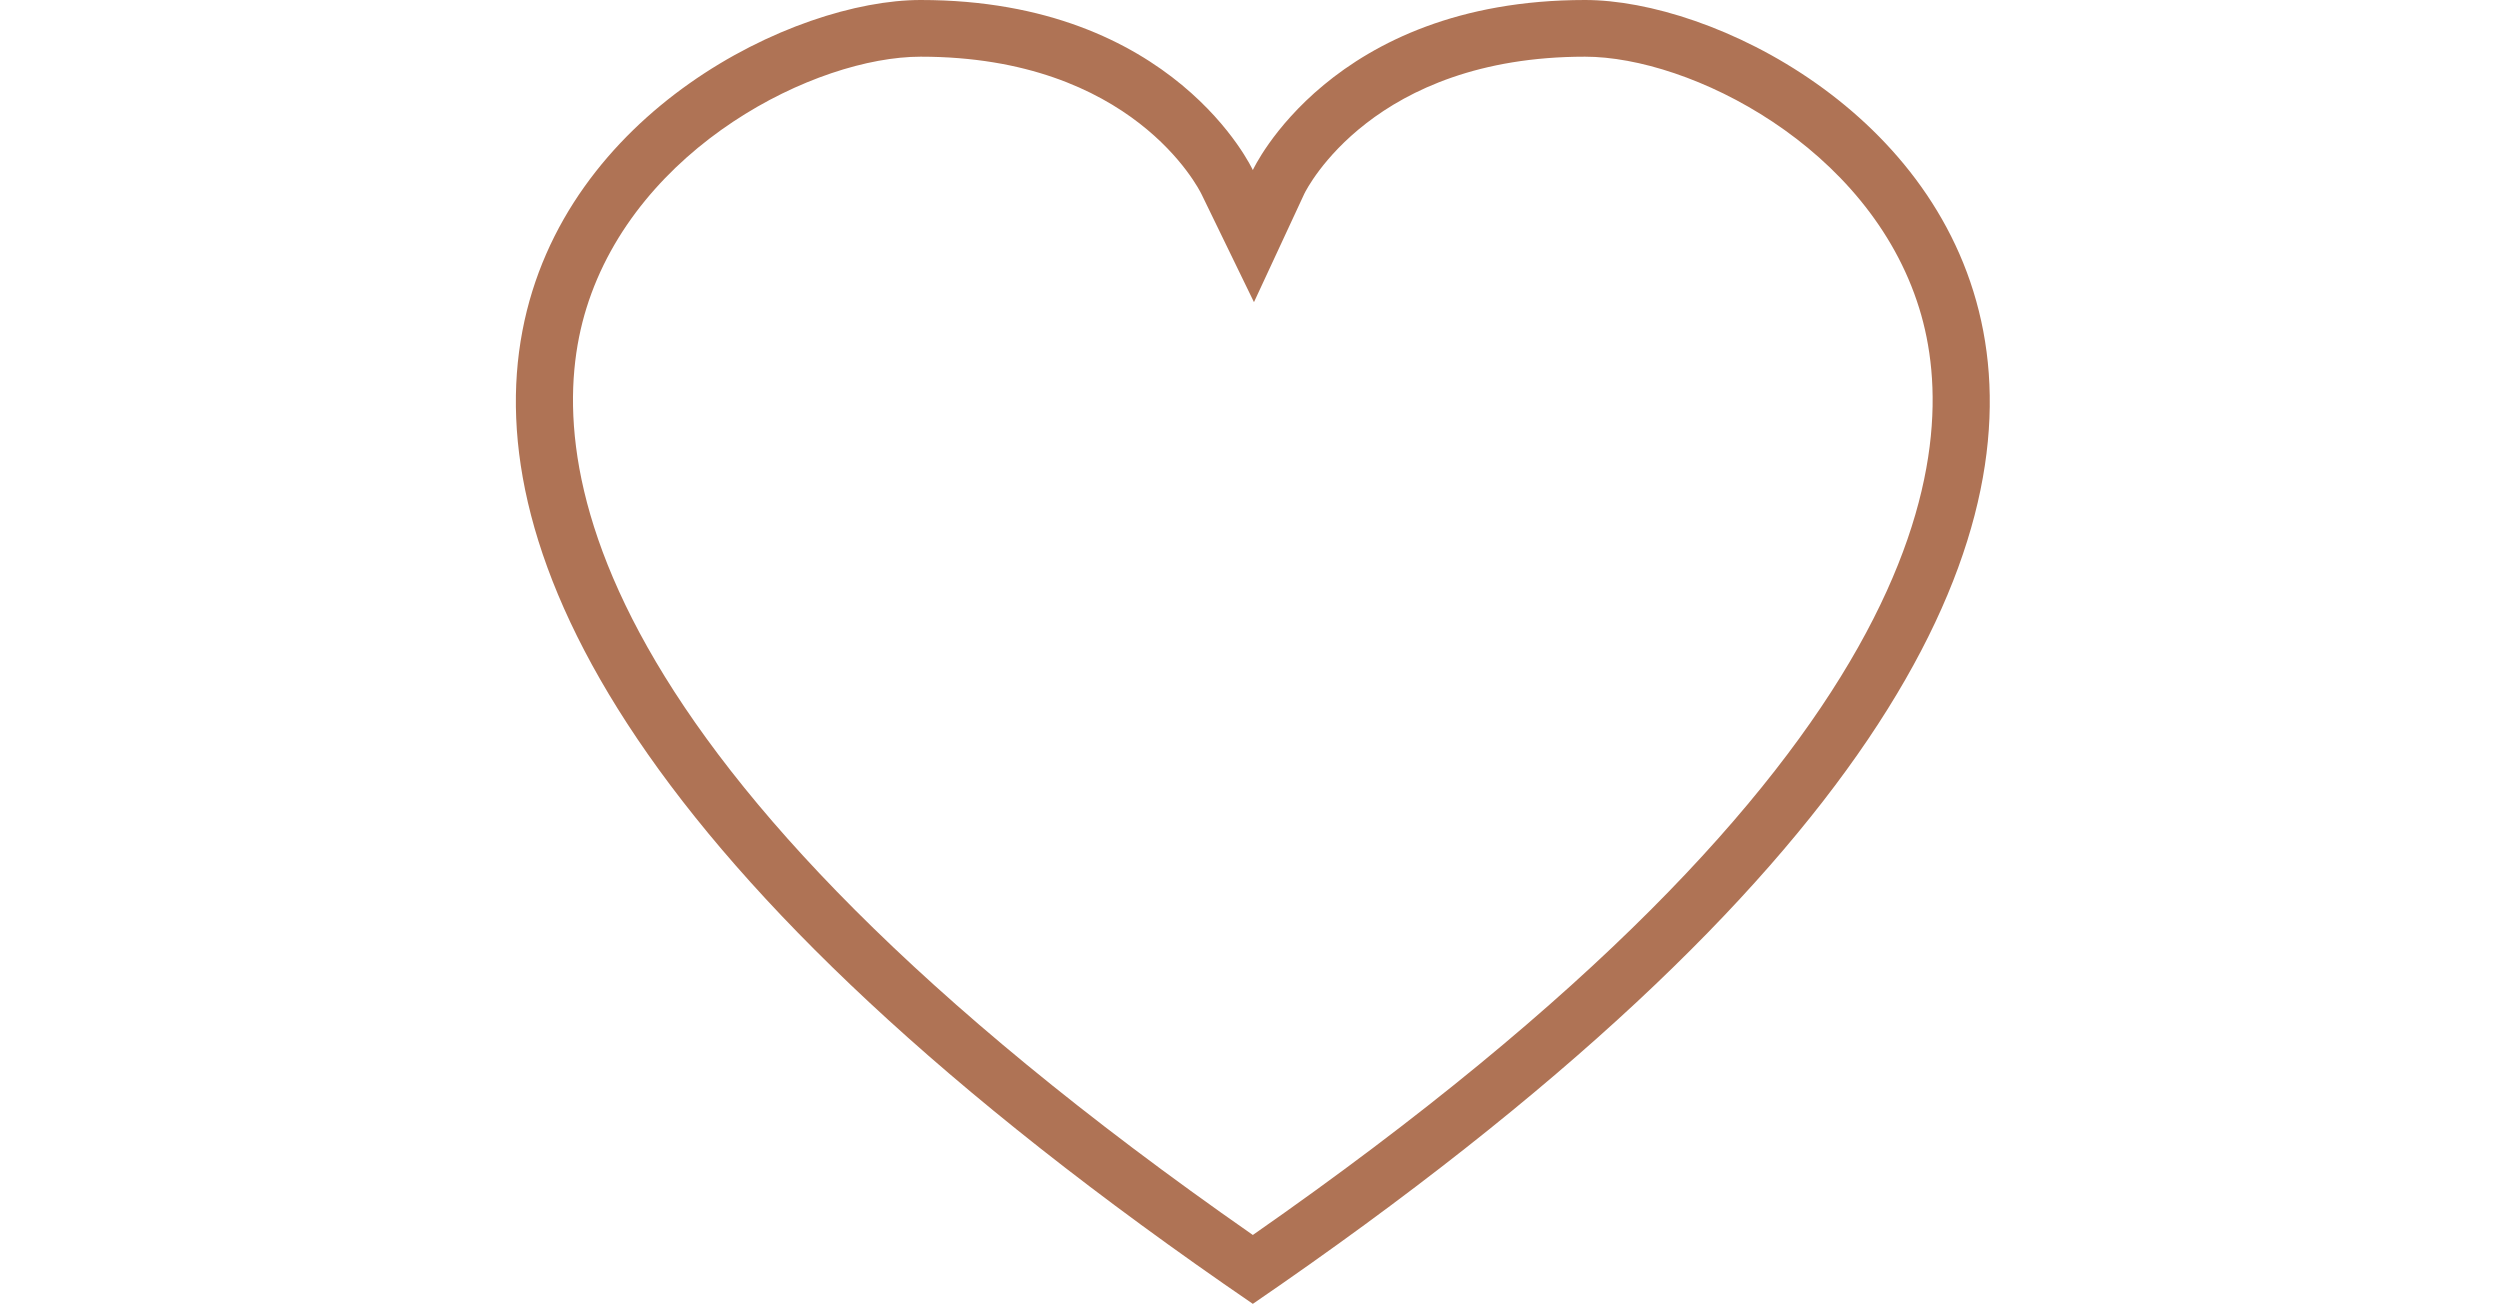 <?xml version="1.0" encoding="UTF-8" standalone="no"?><svg xmlns="http://www.w3.org/2000/svg" xmlns:xlink="http://www.w3.org/1999/xlink" fill="#af7355" height="23" preserveAspectRatio="xMidYMid meet" version="1" viewBox="-9.1 0.0 44.1 23.0" width="44.1" zoomAndPan="magnify"><g id="change1_1"><path d="M13,23C35.063,7.906,23.343,0,18.86,0C14.379,0,13,3,13,3s-1.38-3-5.859-3C2.657,0-9.064,7.906,13,23z M7.141,1 c3.733,0,4.907,2.328,4.955,2.428L13.02,5.33l0.888-1.912C13.952,3.328,15.125,1,18.86,1c1.849,0,5.012,1.582,5.896,4.441 C25.537,7.962,25.018,13.41,13,21.785C0.982,13.41,0.463,7.963,1.243,5.441C2.128,2.582,5.292,1,7.141,1z" fill="inherit"/></g></svg>